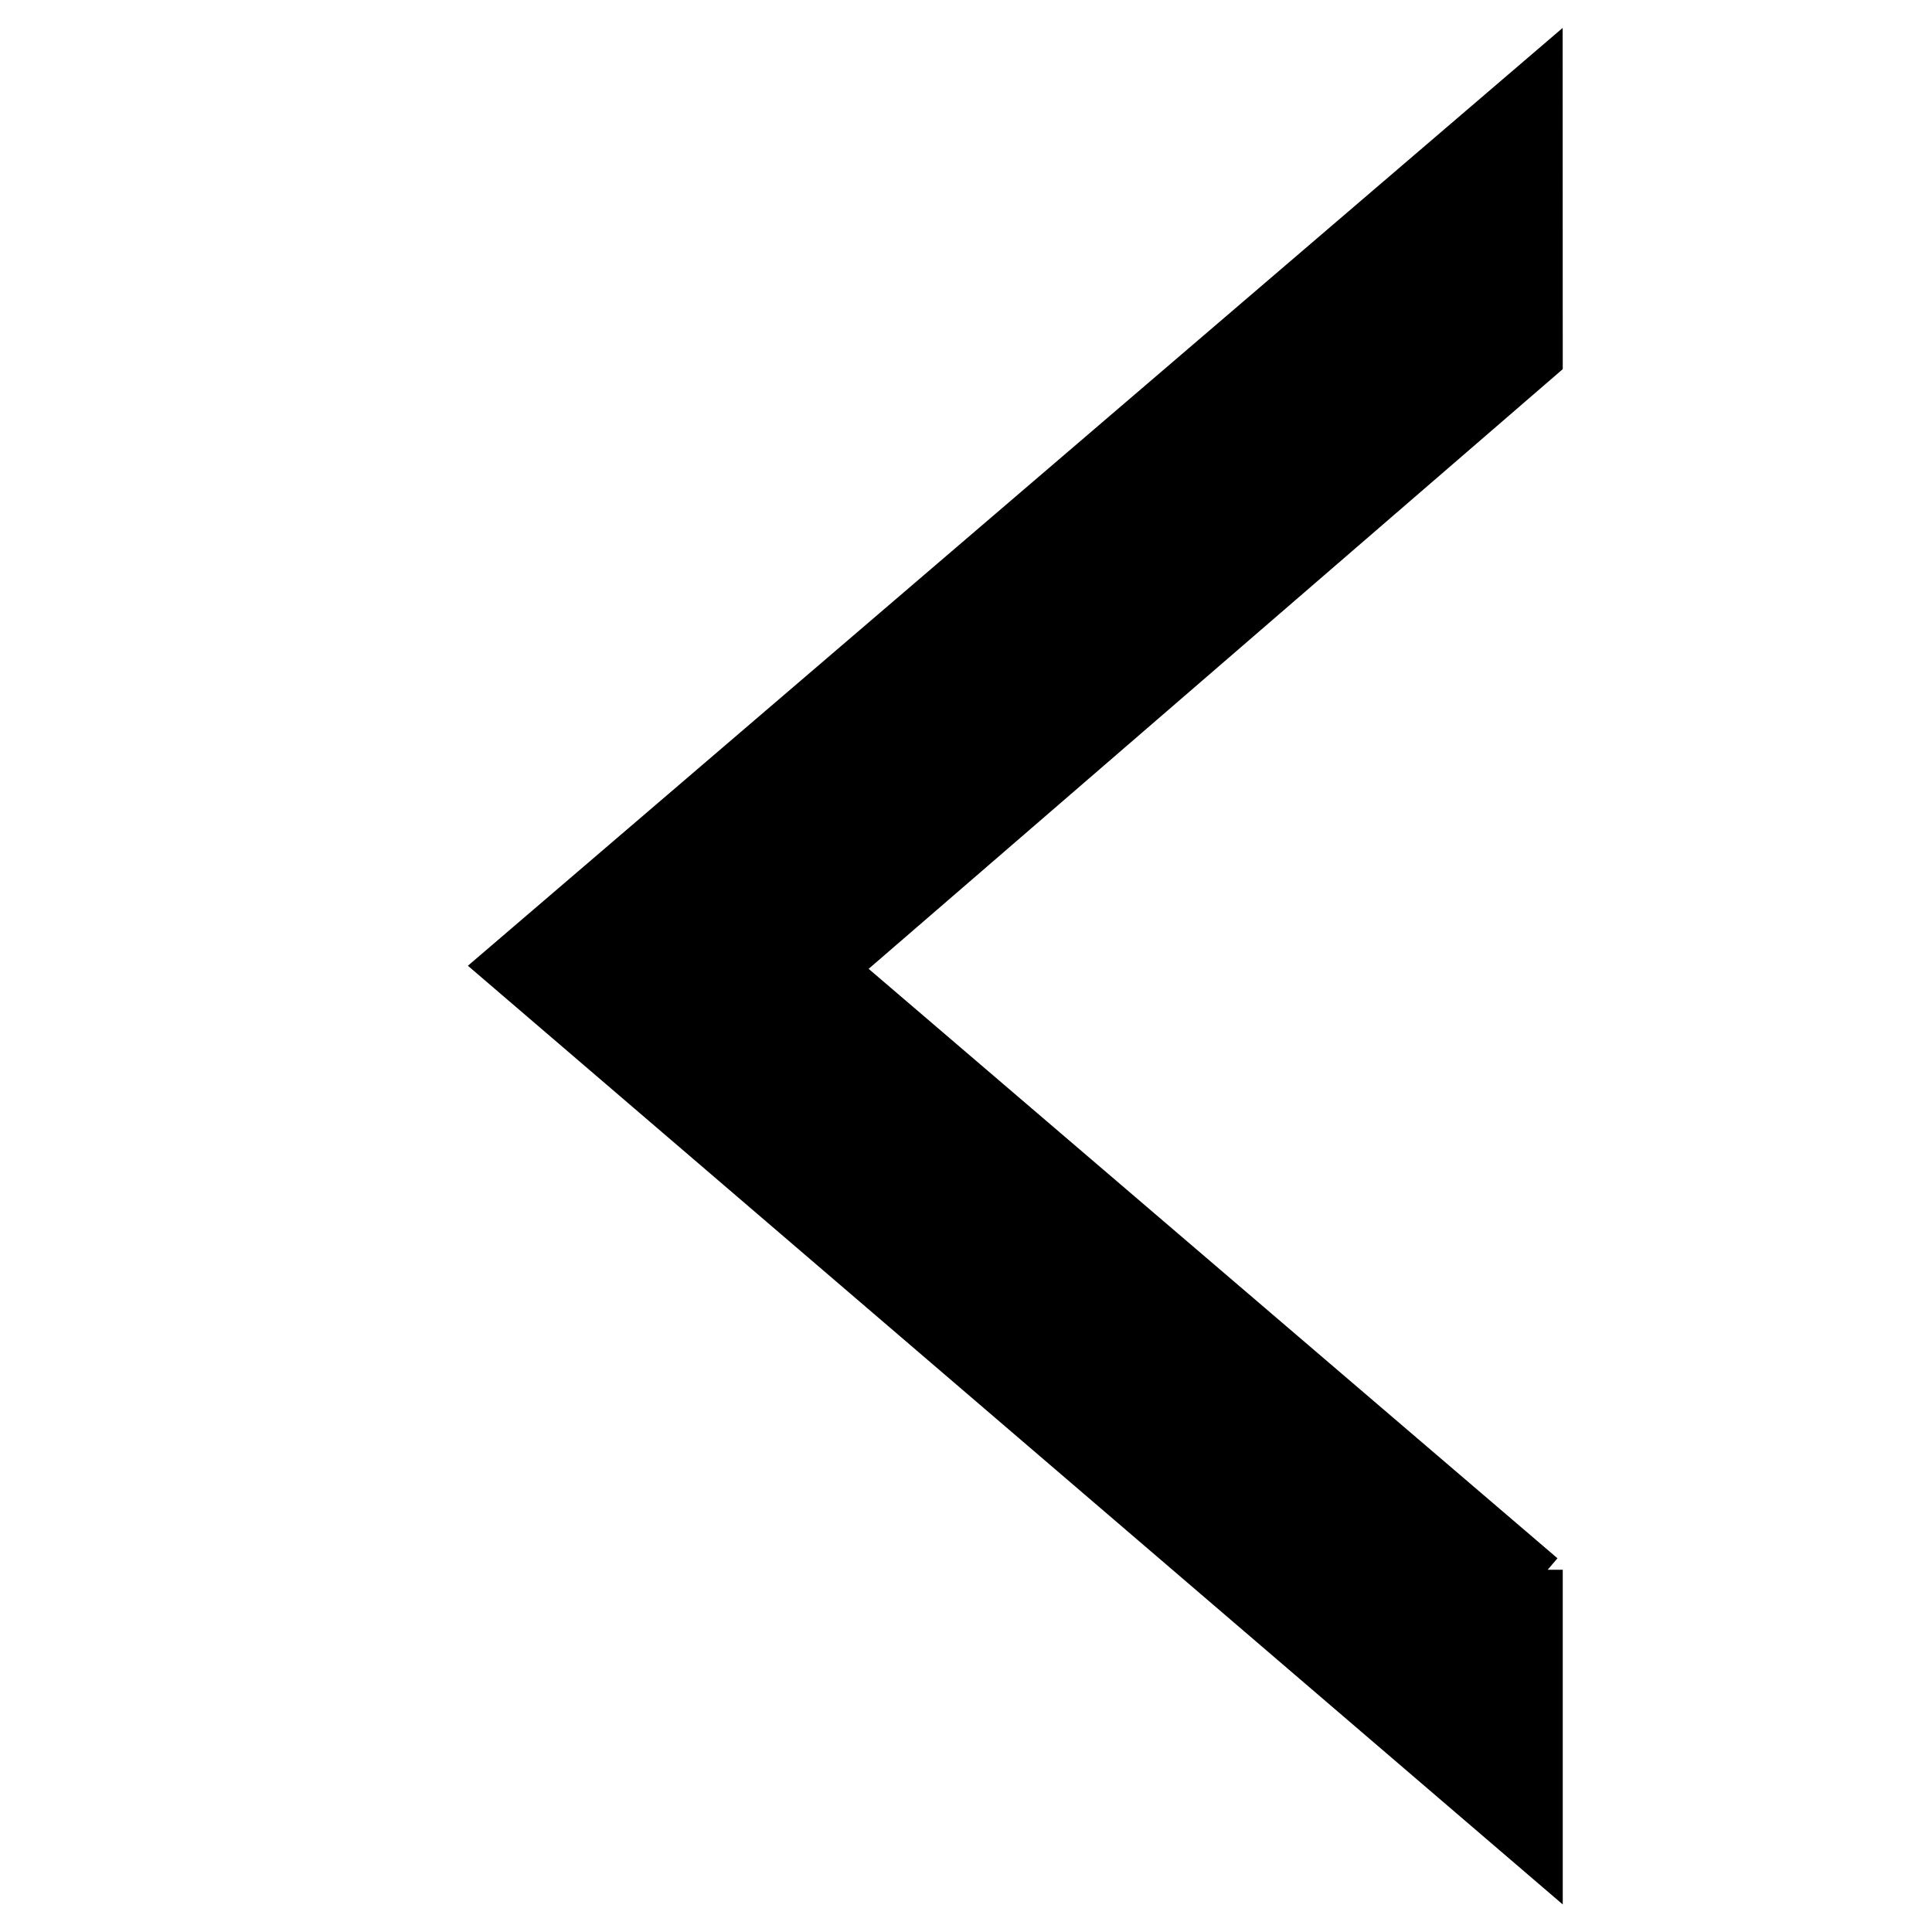<?xml version="1.0" encoding="UTF-8" standalone="no"?>
<svg width="64" height="64">
	<path style="fill:#000000;fill-opacity:1;fill-rule:evenodd;stroke:#000000;stroke-width:1px;stroke-linecap:butt;stroke-linejoin:miter;stroke-opacity:1"
	      d="m 51.268,52 0,10 -35,-30.008 L 51.265,2.011 51.268,12 28.008,32.096 51.268,52"/>
</svg>
